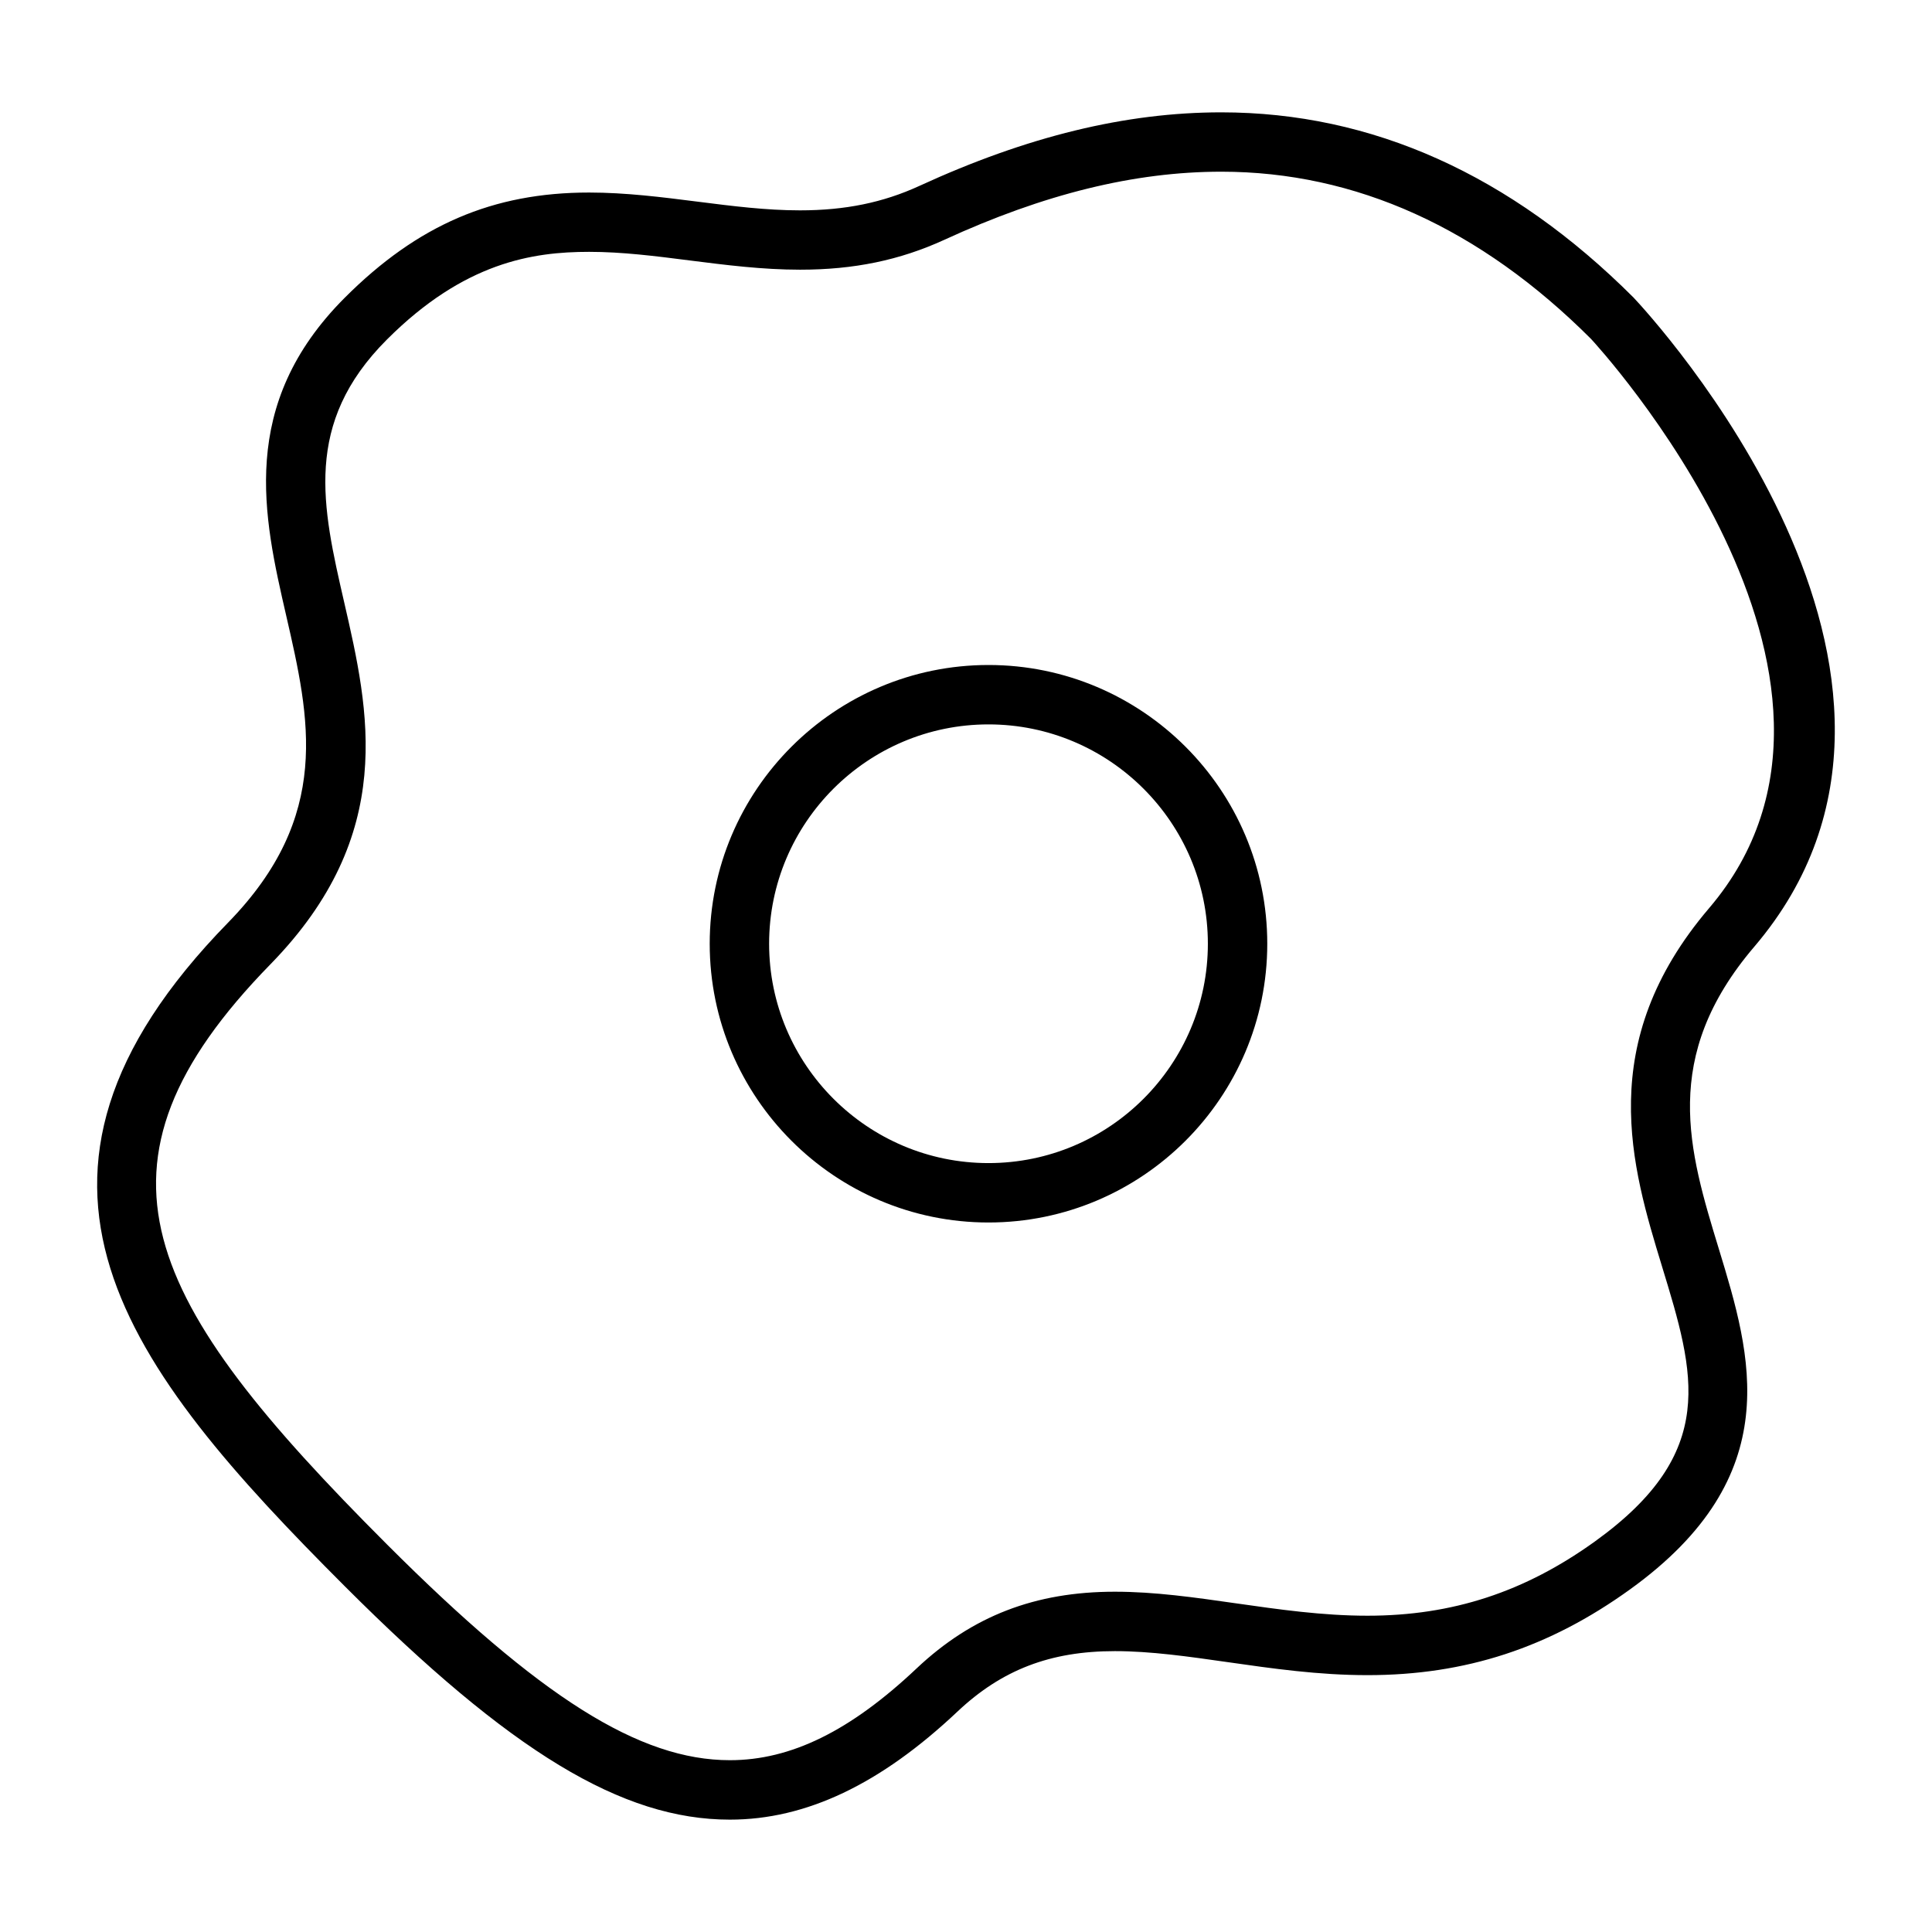 <?xml version="1.0" encoding="UTF-8"?>
<!-- Uploaded to: ICON Repo, www.iconrepo.com, Generator: ICON Repo Mixer Tools -->
<svg fill="#000000" width="800px" height="800px" version="1.1" viewBox="144 144 512 512" xmlns="http://www.w3.org/2000/svg">
 <path d="m405.96 320.23c-40.73 0-73.879 33.141-73.879 73.871 0 40.73 33.148 73.871 73.879 73.871 40.73 0 73.879-33.133 73.879-73.871 0-40.738-33.148-73.871-73.879-73.871zm0 132c-32.055 0-58.137-26.078-58.137-58.129 0-32.055 26.078-58.129 58.137-58.129 32.055 0 58.137 26.078 58.137 58.129 0 32.055-26.082 58.129-58.137 58.129zm170.96-229.36c-32.582-32.574-69.344-49.098-109.29-49.098-25.277 0-51.445 6.375-79.98 19.492-9.629 4.426-19.68 6.481-31.629 6.481h-0.016c-8.996 0-17.84-1.125-27.199-2.312-9.305-1.18-18.941-2.41-28.695-2.41-25.504 0-45.461 8.59-64.73 27.859-28.379 28.387-21.555 58.078-15.531 84.285 6.273 27.293 12.195 53.066-15.438 81.367-66.316 67.883-27.141 117.73 30.98 175.86 43.91 43.918 73.477 61.828 102.03 61.828 20.176 0 39.895-9.367 60.316-28.637 11.746-11.074 24.602-16.02 41.715-16.02 9.484 0 19.453 1.426 29.984 2.93 11.793 1.684 23.969 3.434 36.945 3.434h0.016c25.953 0 48.059-7.219 69.559-22.711 41.879-30.172 32.148-62.055 23.57-90.184-7.996-26.191-15.547-50.926 9.375-80.145 61.094-71.672-28.008-167.8-31.984-172.02zm7.535 256.76c8.73 28.574 15.02 49.223-17.711 72.816-18.68 13.461-37.855 19.734-60.348 19.734h-0.016c-11.855 0-23.473-1.66-34.715-3.266-11.117-1.59-21.617-3.094-32.211-3.094-21.145 0-37.824 6.453-52.523 20.309-17.586 16.609-33.332 24.34-49.508 24.34-23.922 0-50.262-16.57-90.898-57.215-64.574-64.582-83.137-100.21-30.828-153.74 33.637-34.449 26.137-67.094 19.516-95.898-5.84-25.434-10.902-47.406 11.32-69.629 20.484-20.484 38.59-23.246 53.602-23.246 8.746 0 17.484 1.109 26.711 2.289 9.438 1.195 19.191 2.441 29.18 2.441h0.016c14.297 0 26.426-2.519 38.211-7.918 26.426-12.148 50.43-18.051 73.398-18.051 35.605 0 68.637 14.965 97.984 44.312 0.828 0.891 83.254 89.898 31.309 150.84-30.539 35.797-20.535 68.609-12.488 94.973z"/>
</svg>